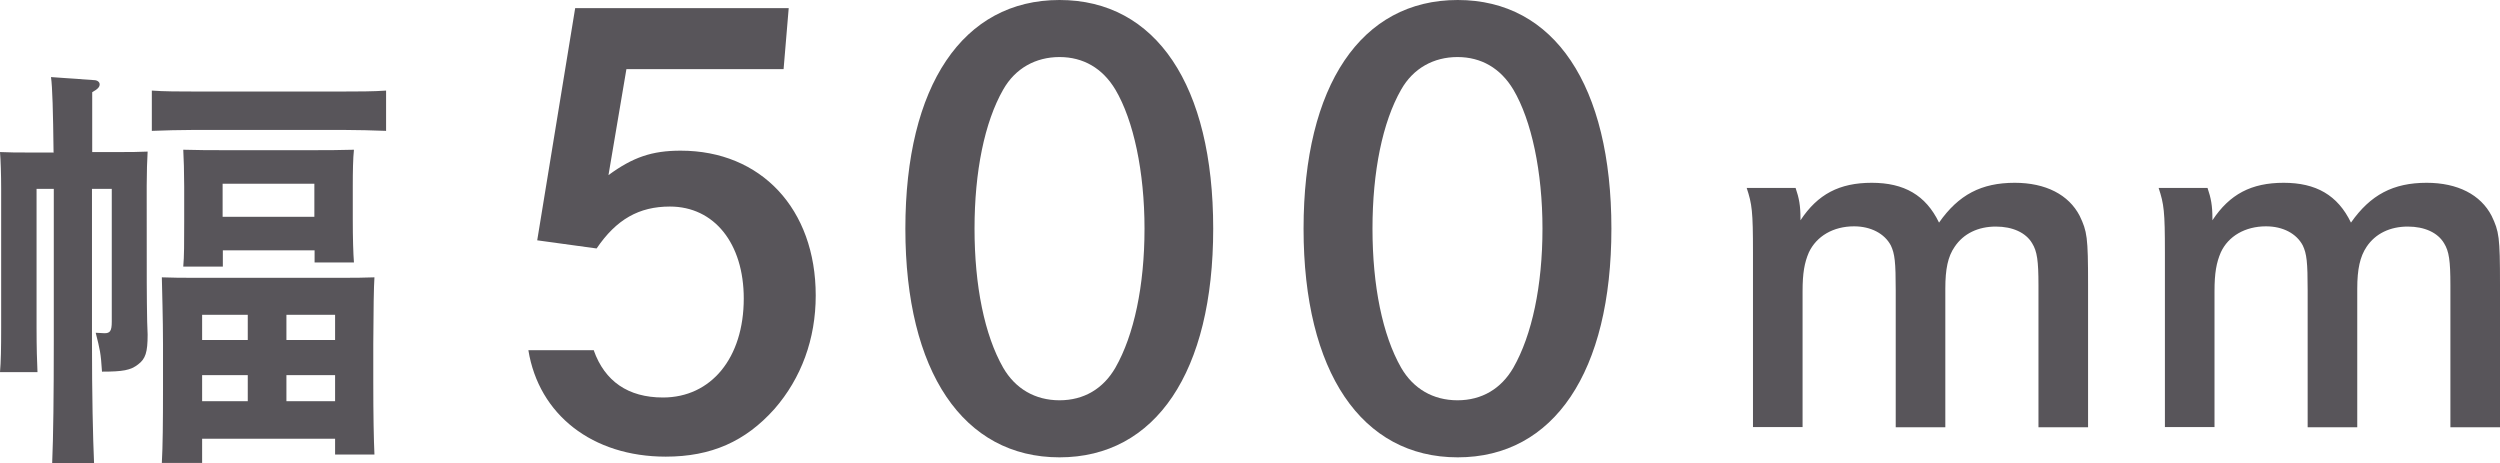 <svg viewBox="0 0 107.36 19.89" xmlns="http://www.w3.org/2000/svg"><g fill="#58555a"><path d="m2.3 6.53c-.02-1.73-.05-2.81-.11-3.22l1.84.13c.16 0 .25.09.25.18 0 .11-.07.2-.32.34v2.57h1.08c.52 0 .9 0 1.3-.02-.02.31-.04.92-.04 1.46v.49c0 3.91 0 4.18.02 5.35l.02.56c0 .76-.09 1.04-.41 1.28-.32.25-.65.31-1.55.31-.05-.81-.09-.95-.27-1.67q.29.02.38.02c.23 0 .31-.09.31-.49v-5.71h-.85v6.54c0 2.36.04 4.1.09 5.26h-1.8c.05-1.17.07-2.93.07-5.26v-6.54h-.74v5.96c0 .83.02 1.51.04 1.91h-1.61c.04-.43.05-1.03.05-1.91v-5.96c0-.58-.02-1.26-.05-1.58.4.02.77.02 1.3.02h1.01zm14.28-.91c-.52-.02-1.28-.04-1.8-.04h-6.48c-.52 0-1.28.02-1.78.04v-1.73c.5.04 1.26.04 1.78.04h6.48c.52 0 1.28 0 1.8-.04zm-7.9 14.26h-1.73c.04-.72.05-1.76.05-3.17v-1.94c0-1.08-.04-2.3-.05-2.86.47.02.9.02 1.53.02h6.07c.63 0 1.06 0 1.53-.02q-.04.59-.05 2.86v1.6c0 1.49.02 2.47.05 3.15h-1.69v-.68h-5.71zm.88-8.43h-1.69c.04-.43.04-1.03.04-1.91v-1.53c0-.58-.02-1.26-.04-1.58.63.02 1.17.02 1.98.02h3.37c.81 0 1.35 0 1.98-.02-.04.36-.05.94-.05 1.58v1.39c0 .85.02 1.48.05 1.87h-1.69v-.52h-3.94v.7zm1.08 2.07h-1.96v1.08h1.96zm-1.96 2.59v1.12h1.96v-1.12zm4.82-6.8v-1.42h-3.94v1.42zm.89 5.29v-1.08h-2.09v1.08zm-2.09 2.63h2.09v-1.12h-2.09z"/><path d="m25.5 15.05c.47 1.32 1.47 2.02 2.97 2.02 2.07 0 3.47-1.7 3.47-4.25 0-2.37-1.27-3.95-3.17-3.95-1.33 0-2.3.55-3.15 1.8l-2.55-.35 1.63-9.97h9.17l-.22 2.62h-6.75l-.77 4.55c1.05-.77 1.87-1.05 3.1-1.05 3.45 0 5.8 2.5 5.8 6.22 0 1.87-.62 3.55-1.77 4.87-1.25 1.4-2.72 2.05-4.67 2.05-3.15 0-5.45-1.8-5.9-4.57h2.82z"/><path d="m52.1 9.82c0 6.15-2.47 9.82-6.6 9.82s-6.62-3.67-6.62-9.82 2.47-9.82 6.62-9.82 6.6 3.67 6.6 9.82zm-9.02-5.97c-.8 1.4-1.23 3.52-1.23 5.97s.43 4.57 1.23 5.97c.52.9 1.37 1.4 2.42 1.4s1.88-.5 2.4-1.4c.8-1.4 1.25-3.52 1.25-5.97s-.47-4.65-1.25-5.97c-.55-.92-1.38-1.4-2.4-1.4s-1.9.48-2.42 1.4z"/><path d="m69.2 9.82c0 6.15-2.47 9.82-6.6 9.82s-6.62-3.67-6.62-9.82 2.47-9.82 6.62-9.82 6.6 3.67 6.6 9.82zm-9.03-5.97c-.8 1.4-1.23 3.52-1.23 5.97s.43 4.57 1.23 5.97c.52.9 1.37 1.4 2.42 1.4s1.88-.5 2.4-1.4c.8-1.4 1.25-3.52 1.25-5.97s-.47-4.65-1.25-5.97c-.55-.92-1.38-1.4-2.4-1.4s-1.9.48-2.42 1.4z"/><path d="m77.11 8.07c.15.44.21.76.21 1.31v.08c.74-1.12 1.67-1.61 3.06-1.61s2.32.53 2.89 1.71c.84-1.2 1.82-1.71 3.25-1.71 1.33 0 2.32.51 2.79 1.42.32.67.36.91.36 2.94v6.14h-2.13v-6.1c0-1.06-.06-1.46-.27-1.8-.27-.46-.84-.72-1.56-.72-.76 0-1.39.3-1.77.87-.29.42-.4.95-.4 1.8v5.95h-2.13v-5.87c0-1.23-.04-1.58-.21-1.94-.27-.51-.86-.82-1.58-.82-.89 0-1.61.42-1.94 1.12-.19.44-.27.89-.27 1.67v5.83h-2.13v-7.5c0-1.77-.04-2.07-.27-2.77h2.07z"/><path d="m94.8 8.07c.15.44.21.76.21 1.31v.08c.74-1.12 1.67-1.61 3.06-1.61s2.32.53 2.89 1.71c.84-1.2 1.82-1.71 3.25-1.71 1.33 0 2.32.51 2.79 1.42.32.67.36.91.36 2.94v6.14h-2.13v-6.1c0-1.06-.06-1.46-.27-1.8-.27-.46-.84-.72-1.56-.72-.76 0-1.39.3-1.77.87-.28.42-.4.95-.4 1.8v5.95h-2.13v-5.87c0-1.23-.04-1.58-.21-1.94-.27-.51-.85-.82-1.58-.82-.89 0-1.62.42-1.94 1.12-.19.44-.27.89-.27 1.67v5.83h-2.13v-7.5c0-1.77-.04-2.07-.27-2.77h2.07z"/></g></svg>